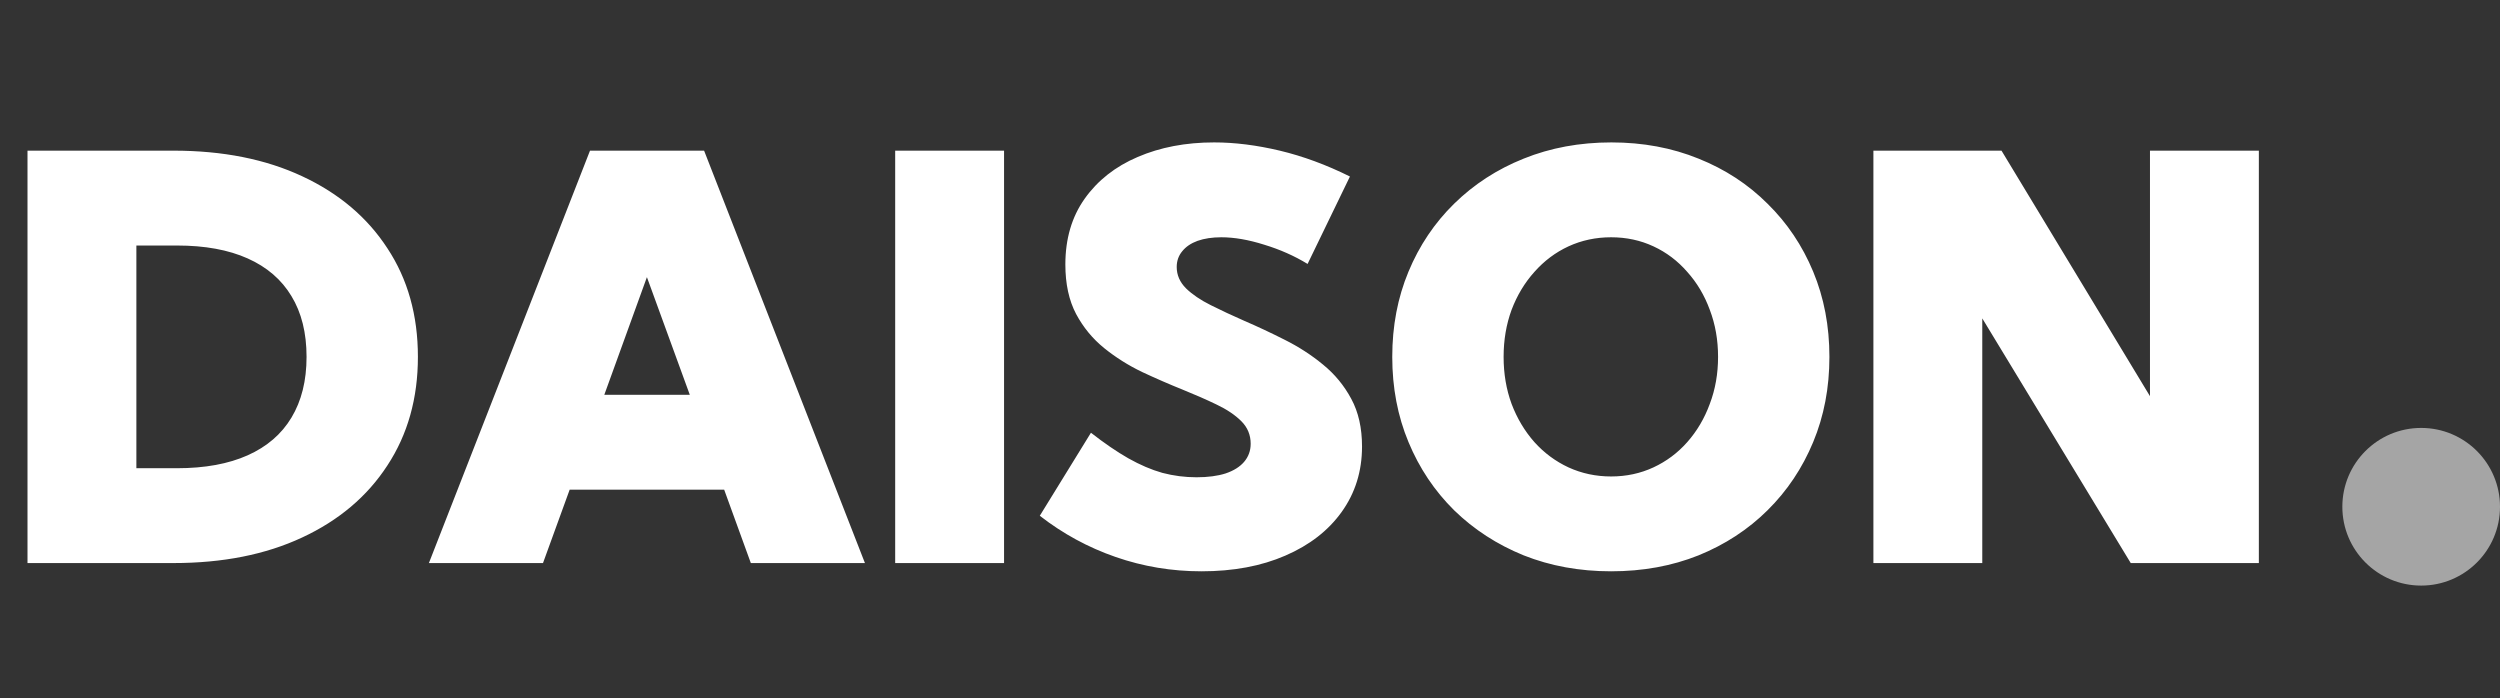 <svg width="111" height="31" viewBox="0 0 111 31" fill="none" xmlns="http://www.w3.org/2000/svg">
<rect x="0" y="0" width="111" height="31" fill="#333333" stroke="none"/>
<path d="M1.221 25V6.689H7.703C9.892 6.689 11.796 7.068 13.415 7.825C15.043 8.582 16.305 9.648 17.2 11.023C18.103 12.39 18.555 13.997 18.555 15.845C18.555 17.684 18.103 19.291 17.2 20.666C16.305 22.042 15.043 23.108 13.415 23.865C11.796 24.622 9.892 25 7.703 25H1.221ZM6.055 20.789H7.861C9.098 20.789 10.144 20.597 10.998 20.215C11.853 19.832 12.5 19.275 12.94 18.543C13.387 17.802 13.611 16.903 13.611 15.845C13.611 14.779 13.387 13.879 12.94 13.147C12.5 12.415 11.853 11.857 10.998 11.475C10.144 11.092 9.098 10.901 7.861 10.901H6.055V20.789ZM24.109 25H19.043L26.196 6.689H31.262L38.403 25H33.337L32.153 21.741H25.293L24.109 25ZM26.831 17.529H30.627L28.723 12.305L26.831 17.529ZM44.58 6.689V25H39.746V6.689H44.58ZM46.167 22.9L48.438 19.214C49.032 19.678 49.585 20.056 50.098 20.349C50.618 20.642 51.123 20.858 51.611 20.996C52.108 21.126 52.612 21.191 53.125 21.191C53.63 21.191 54.061 21.134 54.419 21.02C54.777 20.898 55.05 20.727 55.237 20.508C55.432 20.28 55.53 20.011 55.53 19.702C55.53 19.311 55.391 18.978 55.115 18.701C54.838 18.424 54.468 18.176 54.004 17.956C53.548 17.737 53.048 17.517 52.502 17.297C51.916 17.061 51.318 16.801 50.708 16.516C50.098 16.223 49.536 15.869 49.023 15.454C48.511 15.039 48.096 14.534 47.778 13.94C47.461 13.338 47.302 12.606 47.302 11.743C47.302 10.604 47.587 9.631 48.157 8.826C48.734 8.012 49.52 7.393 50.513 6.97C51.514 6.539 52.645 6.323 53.906 6.323C54.826 6.323 55.798 6.445 56.824 6.689C57.849 6.934 58.887 7.316 59.937 7.837L58.057 11.719C57.471 11.361 56.828 11.076 56.128 10.864C55.436 10.645 54.801 10.535 54.224 10.535C53.825 10.535 53.475 10.588 53.174 10.693C52.881 10.799 52.653 10.954 52.49 11.157C52.328 11.352 52.246 11.585 52.246 11.853C52.246 12.211 52.384 12.528 52.661 12.805C52.938 13.074 53.304 13.322 53.76 13.55C54.215 13.778 54.712 14.01 55.249 14.246C55.835 14.498 56.433 14.779 57.044 15.088C57.662 15.397 58.227 15.763 58.74 16.186C59.261 16.61 59.68 17.118 59.998 17.712C60.315 18.298 60.474 19.002 60.474 19.824C60.474 20.923 60.172 21.891 59.57 22.73C58.976 23.56 58.142 24.206 57.068 24.67C56.002 25.134 54.761 25.366 53.345 25.366C52.026 25.366 50.757 25.155 49.536 24.731C48.315 24.308 47.192 23.698 46.167 22.9ZM71.533 25.366C70.133 25.366 68.84 25.13 67.651 24.658C66.471 24.178 65.442 23.511 64.563 22.656C63.692 21.794 63.017 20.785 62.537 19.629C62.056 18.473 61.816 17.212 61.816 15.845C61.816 14.477 62.056 13.216 62.537 12.06C63.017 10.905 63.692 9.9 64.563 9.045C65.442 8.183 66.471 7.515 67.651 7.043C68.84 6.563 70.138 6.323 71.545 6.323C72.945 6.323 74.235 6.563 75.415 7.043C76.595 7.515 77.616 8.183 78.479 9.045C79.35 9.9 80.025 10.905 80.505 12.06C80.986 13.216 81.226 14.477 81.226 15.845C81.226 17.212 80.986 18.473 80.505 19.629C80.025 20.785 79.35 21.794 78.479 22.656C77.616 23.511 76.595 24.178 75.415 24.658C74.235 25.13 72.941 25.366 71.533 25.366ZM71.533 21.155C72.209 21.155 72.835 21.02 73.413 20.752C73.991 20.483 74.491 20.109 74.915 19.629C75.346 19.141 75.68 18.575 75.915 17.932C76.16 17.289 76.282 16.593 76.282 15.845C76.282 15.096 76.16 14.4 75.915 13.757C75.68 13.114 75.346 12.553 74.915 12.073C74.491 11.585 73.991 11.206 73.413 10.938C72.835 10.669 72.209 10.535 71.533 10.535C70.858 10.535 70.227 10.669 69.641 10.938C69.063 11.206 68.559 11.585 68.127 12.073C67.696 12.553 67.358 13.114 67.114 13.757C66.878 14.4 66.76 15.096 66.76 15.845C66.76 16.593 66.878 17.289 67.114 17.932C67.358 18.575 67.696 19.141 68.127 19.629C68.559 20.109 69.063 20.483 69.641 20.752C70.227 21.02 70.858 21.155 71.533 21.155ZM100.293 25H94.605L88.013 14.136V25H83.179V6.689H88.867L95.459 17.59V6.689H100.293V25Z" fill="#ffffff"/>
<circle cx="107.5" cy="22.5" r="3.5" fill="#A5A5A5"/>
</svg>
